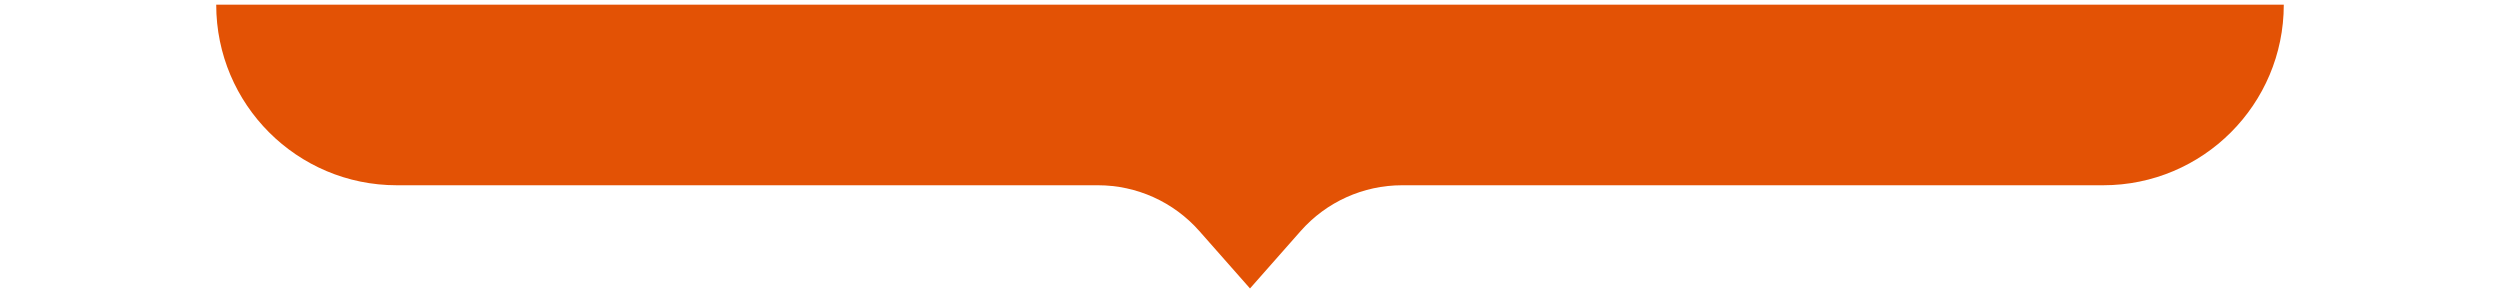 <svg width="370" height="43" viewBox="0 0 370 43" fill="none" xmlns="http://www.w3.org/2000/svg">
<path d="M207.504 27.418L311.273 27.418C326.034 27.418 338 15.452 338 0.691L32 0.691C32 15.452 43.966 27.418 58.727 27.418L162.496 27.418C168.233 27.418 173.694 29.882 177.491 34.183L185 42.691L192.509 34.183C196.306 29.882 201.767 27.418 207.504 27.418Z" fill="#E35205"/>
</svg>
